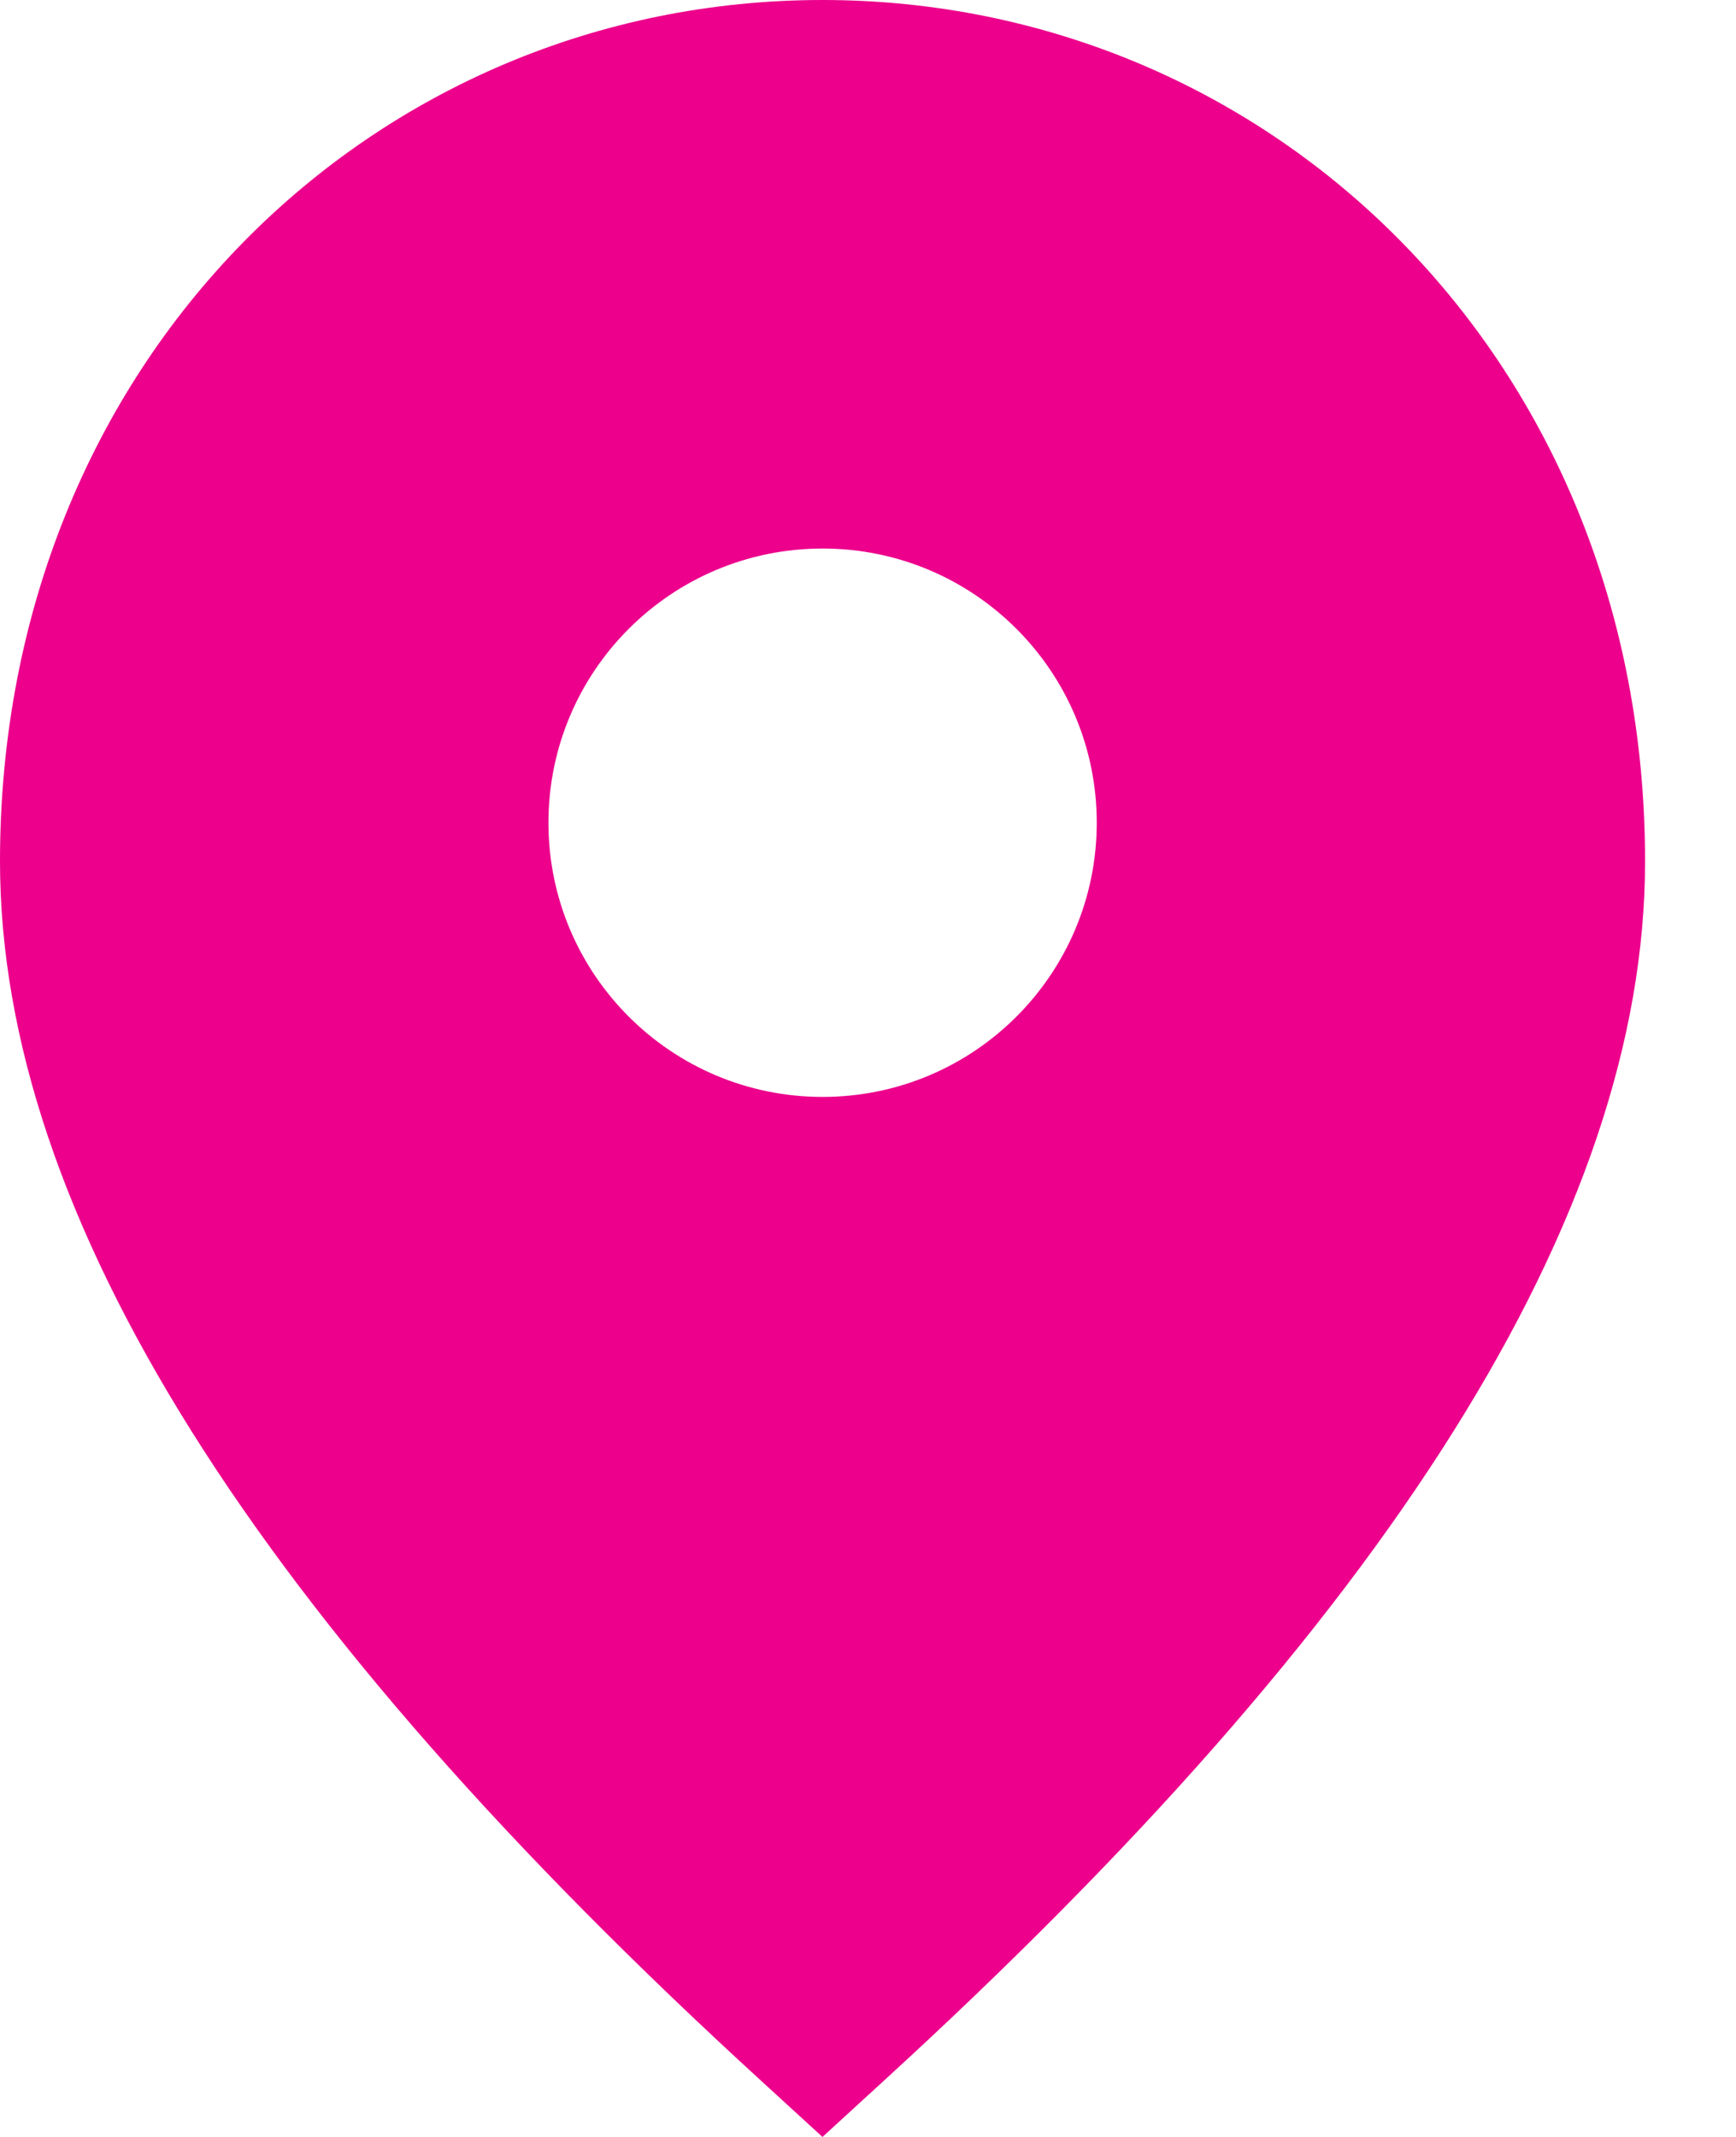 <svg width="13" height="16" viewBox="0 0 13 16" fill="none" xmlns="http://www.w3.org/2000/svg">
<path fill-rule="evenodd" clip-rule="evenodd" d="M6.609 15.588L6.159 16L5.709 15.588C1.924 12.128 0 9.106 0 6.449C0 2.688 2.804 0 6.159 0C9.515 0 12.319 2.688 12.319 6.449C12.319 9.106 10.395 12.128 6.609 15.588ZM4.107 6.16C4.107 5.026 5.026 4.107 6.16 4.107C7.294 4.107 8.213 5.026 8.213 6.16C8.213 7.294 7.294 8.213 6.16 8.213C5.026 8.213 4.107 7.294 4.107 6.16Z" fill="#EC008C"/>
</svg>
